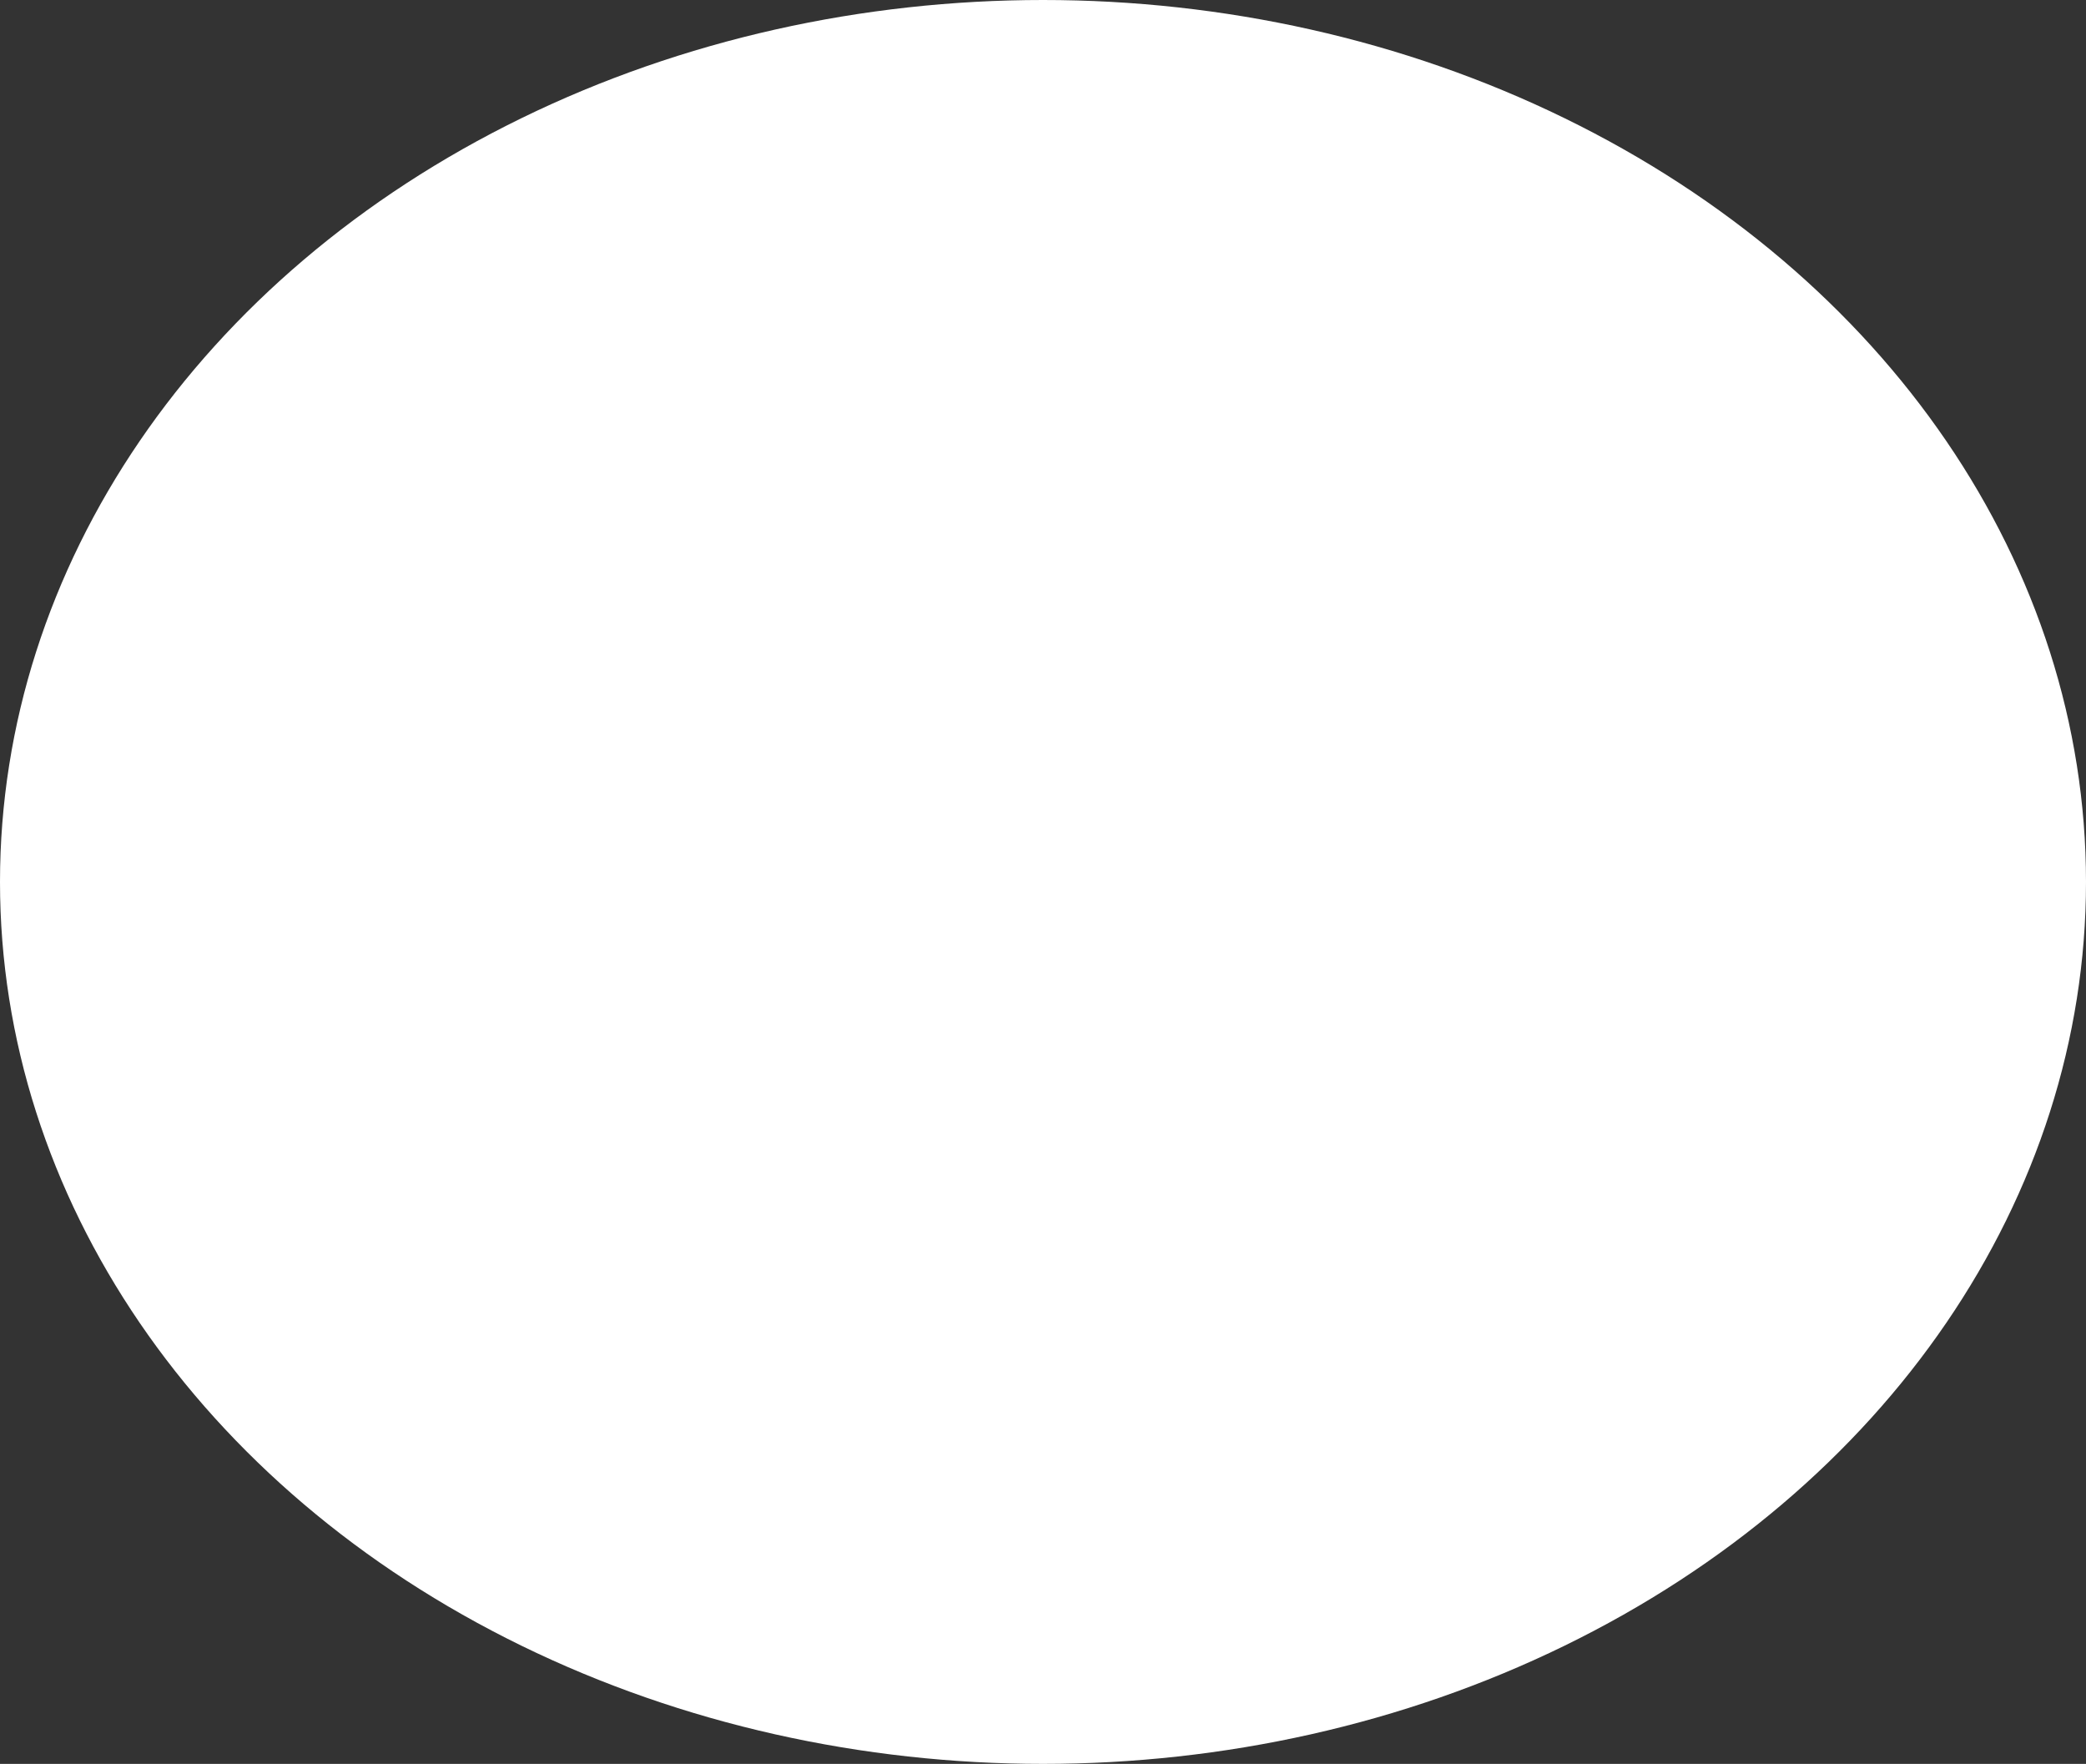 <?xml version="1.0" encoding="UTF-8"?> <svg xmlns="http://www.w3.org/2000/svg" width="5076" height="4292" viewBox="0 0 5076 4292" fill="none"><rect x="0" y="0" width="5076" height="4292" fill="#333333" stroke="none"/> <ellipse cx="2538" cy="2146" rx="2538" ry="2146" fill="white"></ellipse> </svg> 